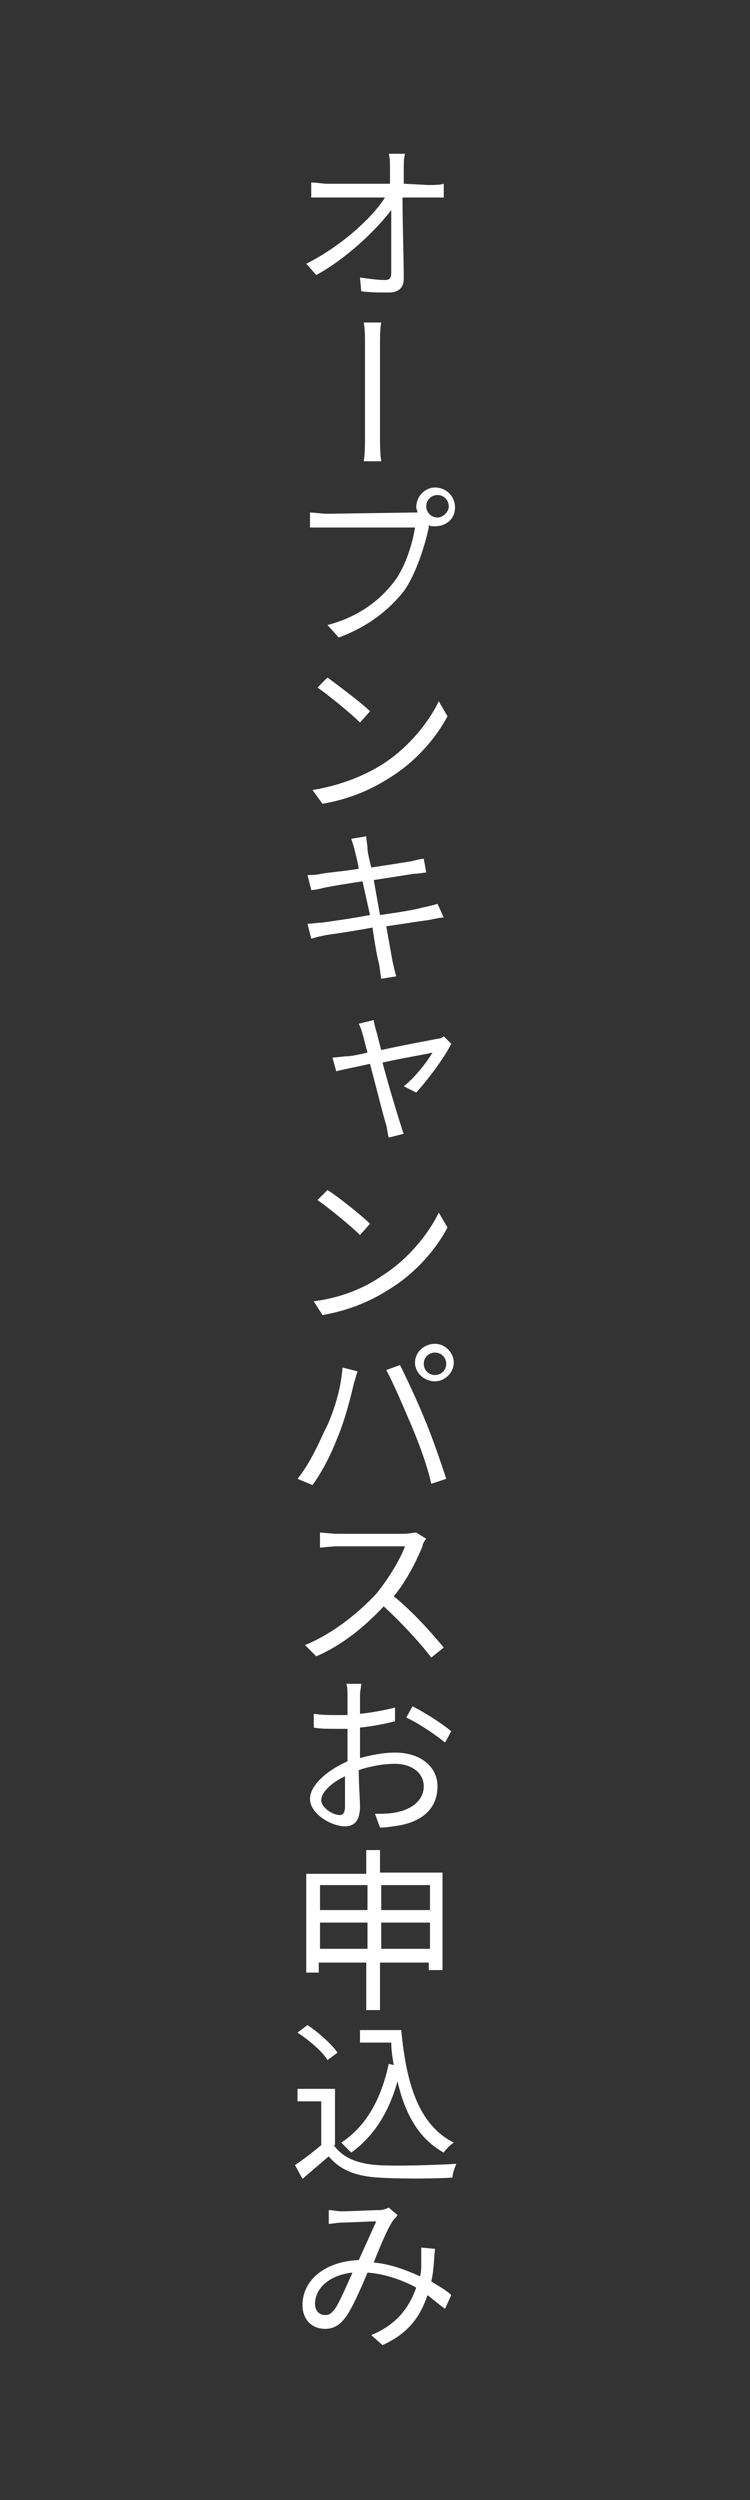 <?xml version="1.0" encoding="utf-8"?>
<!-- Generator: Adobe Illustrator 25.0.1, SVG Export Plug-In . SVG Version: 6.00 Build 0)  -->
<svg version="1.1" id="レイヤー_1" xmlns="http://www.w3.org/2000/svg" xmlns:xlink="http://www.w3.org/1999/xlink" x="0px"
	 y="0px" viewBox="0 0 60 200" style="enable-background:new 0 0 60 200;" xml:space="preserve">
<rect x="0" y="0" width="60" height="200" fill="#333333" stroke="none"/>
<style type="text/css">
	.st0{opacity:0;}
	.st1{fill:#C6999E;}
	.st2{fill:#FFFFFF;}
</style>
<g>
	<g class="st0">
		<rect class="st1" width="60" height="200"/>
	</g>
	<g>
		<path class="st2" d="M34.3,14.8c0.4,0,0.9,0,1.2-0.1v1.1c-0.3,0-0.8,0-1.1,0h-2.2c0,2.1,0.1,4.8,0.1,6.5c0,0.7-0.4,1.1-1.2,1.1
			c-0.7,0-1.5,0-2.2-0.1l-0.1-1.1c0.7,0.1,1.4,0.2,2,0.2c0.4,0,0.5-0.2,0.5-0.6c0-1.1,0-3.2,0-5c-1.2,1.6-3.6,3.9-6,5.2l-0.8-0.9
			c2.8-1.4,5.3-3.7,6.3-5.3h-4.6c-0.5,0-0.9,0-1.3,0v-1.2c0.4,0,0.9,0.1,1.3,0.1h5c0-0.5,0-1,0-1.3s0-0.8-0.1-1.1h1.3
			c-0.1,0.4-0.1,0.8-0.1,1.1v1.3L34.3,14.8L34.3,14.8z"/>
		<path class="st2" d="M29.2,27.4c0-0.4,0-1.1-0.1-1.6h1.4c-0.1,0.5-0.1,1.2-0.1,1.5V35c0,0.4,0,1.3,0.1,1.9h-1.4
			c0.1-0.6,0.1-1.4,0.1-1.9V27.4z"/>
		<path class="st2" d="M33,41c0.1,0,0.3,0,0.4,0c0-0.1-0.1-0.3-0.1-0.4c0-0.9,0.7-1.6,1.5-1.6c0.9,0,1.6,0.7,1.6,1.6
			c0,0.9-0.7,1.5-1.6,1.5c-0.2,0-0.4,0-0.5-0.1v0.2c-0.3,1.4-1,3.7-2,5.1c-1.2,1.5-2.8,2.8-5.2,3.7l-0.9-1c2.3-0.6,4-1.8,5.2-3.3
			c1-1.2,1.6-3.2,1.8-4.5h-7c-0.5,0-1,0-1.4,0V41c0.4,0,0.9,0.1,1.4,0.1L33,41L33,41z M35.9,40.5c0-0.5-0.4-0.9-0.9-0.9
			s-0.9,0.4-0.9,0.9s0.4,0.9,0.9,0.9C35.4,41.4,35.9,41,35.9,40.5z"/>
		<path class="st2" d="M30.5,61.2c2.1-1.3,3.8-3.4,4.6-5.1l0.7,1.2c-0.9,1.7-2.5,3.6-4.6,4.9c-1.4,0.9-3.1,1.7-5.4,2.1L25,63.2
			C27.4,62.8,29.2,62,30.5,61.2z M29.6,56.9l-0.8,0.9c-0.7-0.7-2.4-2.1-3.4-2.8l0.8-0.8C27,54.8,28.9,56.2,29.6,56.9z"/>
		<path class="st2" d="M35.5,73.4c-0.3,0-0.7,0.1-1.2,0.2c-0.8,0.1-2,0.3-3.4,0.5l0.5,2.8c0.1,0.4,0.2,0.9,0.3,1.2l-1.2,0.2
			c-0.1-0.5-0.1-0.9-0.2-1.3c-0.1-0.3-0.3-1.4-0.5-2.8c-1.6,0.3-3,0.5-3.7,0.6c-0.5,0.1-0.9,0.2-1.2,0.3l-0.3-1.2
			c0.3,0,0.9-0.1,1.2-0.1c0.7-0.1,2.2-0.3,3.8-0.6L29,70.5c-1.3,0.2-2.5,0.4-3,0.5c-0.4,0.1-0.8,0.2-1.1,0.2L24.6,70
			c0.3,0,0.7,0,1.1-0.1c0.5-0.1,1.8-0.2,3-0.4c-0.1-0.7-0.3-1.3-0.3-1.4c-0.1-0.4-0.2-0.7-0.3-1l1.2-0.2c0,0.3,0.1,0.7,0.1,1
			c0,0.2,0.1,0.7,0.3,1.5c1.3-0.2,2.6-0.4,3.2-0.5c0.4-0.1,0.8-0.2,1-0.2l0.2,1.1c-0.2,0-0.6,0.1-1,0.1c-0.6,0.1-1.9,0.3-3.2,0.5
			l0.5,2.8c1.4-0.2,2.7-0.4,3.4-0.6c0.5-0.1,0.9-0.2,1.2-0.3L35.5,73.4z"/>
		<path class="st2" d="M36.1,83.5c-0.6,1.2-1.9,2.9-2.8,3.9l-1-0.5c0.9-0.7,1.9-2,2.3-2.7c-0.3,0.1-2.2,0.4-4,0.8
			c0.5,1.9,1.2,4.2,1.4,4.8c0.1,0.3,0.2,0.7,0.3,0.9L31.1,91c-0.1-0.3-0.1-0.6-0.2-1c-0.2-0.6-0.8-3-1.3-4.9
			c-1.3,0.3-2.4,0.5-2.7,0.6l-0.3-1.1c0.4,0,0.8-0.1,1.2-0.1c0.2,0,0.8-0.1,1.6-0.3c-0.2-0.7-0.3-1.2-0.4-1.5
			c-0.1-0.4-0.2-0.6-0.3-0.8l1.2-0.3c0,0.2,0.1,0.5,0.2,0.9c0.1,0.3,0.2,0.8,0.4,1.5c1.8-0.4,4-0.8,4.5-0.9c0.2,0,0.4-0.1,0.5-0.2
			L36.1,83.5z"/>
		<path class="st2" d="M30.5,102.1c2.1-1.3,3.8-3.4,4.6-5.1l0.7,1.2c-0.9,1.7-2.5,3.6-4.6,4.9c-1.4,0.9-3.1,1.7-5.4,2.1l-0.7-1.1
			C27.4,103.8,29.2,103,30.5,102.1z M29.6,97.9l-0.8,0.9c-0.7-0.7-2.4-2.1-3.4-2.8l0.8-0.8C27,95.7,28.9,97.2,29.6,97.9z"/>
		<path class="st2" d="M27.4,109.4l1.2,0.3c-0.1,0.3-0.2,0.7-0.3,1c-0.2,0.9-0.7,2.9-1.3,4.3c-0.5,1.3-1.2,2.7-2,3.8l-1.2-0.5
			c0.9-1.1,1.6-2.6,2.1-3.7C26.7,113.1,27.3,111,27.4,109.4z M30.9,109.6l1.1-0.4c0.5,1,1.4,2.9,2,4.4c0.6,1.4,1.3,3.5,1.7,4.7
			l-1.2,0.4c-0.3-1.4-1-3.3-1.6-4.7C32.3,112.6,31.5,110.7,30.9,109.6z M34.8,107.5c0.8,0,1.5,0.7,1.5,1.5s-0.7,1.5-1.5,1.5
			c-0.9,0-1.6-0.7-1.6-1.5S33.9,107.5,34.8,107.5z M34.8,110c0.5,0,0.9-0.4,0.9-0.9s-0.4-0.9-0.9-0.9s-0.9,0.4-0.9,0.9
			C33.9,109.6,34.3,110,34.8,110z"/>
		<path class="st2" d="M34.1,123.1c-0.1,0.1-0.3,0.4-0.3,0.6c-0.5,1.2-1.3,2.8-2.3,4c1.5,1.2,3.1,3,4,4.1l-1,0.8
			c-0.9-1.2-2.4-2.8-3.8-4.1c-1.5,1.6-3.3,3.1-5.4,4l-0.9-0.9c2.2-0.9,4.2-2.5,5.7-4.1c0.9-1.1,1.9-2.7,2.3-3.8H27
			c-0.5,0-1.2,0.1-1.4,0.1v-1.2c0.2,0,1,0.1,1.4,0.1h5.3c0.4,0,0.8-0.1,1-0.1L34.1,123.1z"/>
		<path class="st2" d="M28.6,140.7c1-0.3,2.1-0.5,3-0.5c2,0,3.4,1.1,3.4,2.7c0,1.6-1,2.7-2.9,3.1c-0.6,0.1-1.2,0.2-1.7,0.2l-0.4-1.1
			c0.5,0,1.1,0,1.6-0.1c1.2-0.2,2.3-0.9,2.3-2.1c0-1.1-1-1.8-2.3-1.8c-1,0-2,0.2-2.9,0.5c0,1.2,0.1,2.4,0.1,2.9
			c0,1.2-0.5,1.6-1.2,1.6c-1.1,0-2.8-1-2.8-2.2c0-1.1,1.4-2.3,3-3v-0.8c0-0.5,0-1.2,0-1.8c-0.4,0-0.7,0-1,0c-0.6,0-1.2,0-1.7-0.1
			v-1.1c0.7,0.1,1.2,0.1,1.7,0.1c0.3,0,0.7,0,1,0c0-0.7,0-1.3,0-1.6s0-0.7-0.1-0.9h1.2c0,0.2-0.1,0.6-0.1,0.9c0,0.3,0,0.9,0,1.5
			c1-0.1,2-0.3,2.8-0.5v1.1c-0.8,0.2-1.8,0.4-2.8,0.5c0,0.6,0,1.3,0,1.8v0.7L28.6,140.7L28.6,140.7z M27.6,144.5c0-0.5,0-1.4,0-2.4
			c-1.1,0.5-1.9,1.3-1.9,1.9c0,0.6,0.9,1.2,1.5,1.2C27.5,145.2,27.6,144.9,27.6,144.5z M33,136.5c1,0.5,2.4,1.4,3.1,2l-0.5,0.9
			c-0.7-0.6-2.2-1.6-3.1-2L33,136.5z"/>
		<path class="st2" d="M35.4,149.8v7.8h-1.1V157h-3.9v3.8h-1.1V157h-3.8v0.8h-1v-7.9h4.8V148h1.1v1.8H35.4z M25.6,150.8v2h3.8v-2
			H25.6z M29.4,155.9v-2.1h-3.8v2.1H29.4z M30.5,150.8v2h3.9v-2H30.5z M34.4,155.9v-2.1h-3.9v2.1H34.4z"/>
		<path class="st2" d="M26.7,171.6c0.7,1,1.9,1.5,3.5,1.6c1.5,0.1,4.6,0,6.3-0.1c-0.1,0.3-0.3,0.7-0.3,1.1c-1.5,0.1-4.4,0.1-5.9,0
			c-1.8-0.1-3.1-0.6-4-1.7c-0.7,0.6-1.4,1.2-2.1,1.8l-0.6-1.1c0.6-0.4,1.4-1,2.1-1.6v-3.5h-1.9v-1h3v4.5H26.7z M26.2,164.8
			c-0.4-0.7-1.5-1.6-2.4-2.2l0.8-0.6c0.9,0.6,1.9,1.5,2.4,2.2L26.2,164.8z M32.1,162.4c0.4,4.3,1.4,7.6,4.2,9
			c-0.3,0.2-0.6,0.5-0.8,0.8c-2-1.1-3.1-3.1-3.7-5.7c-0.7,2.5-1.9,4.4-3.7,5.7c-0.2-0.2-0.6-0.6-0.8-0.8c2-1.3,3.2-3.5,3.8-6.3
			l0.4,0.1c-0.1-0.6-0.2-1.2-0.2-1.8h-2.5v-1H32.1z"/>
		<path class="st2" d="M35.6,184.7c-0.4-0.3-0.9-0.7-1.4-1.1c-0.6,1.8-1.6,3.1-3.6,4l-0.9-0.8c2.2-0.9,3.1-2.4,3.6-3.8
			c-1.1-0.6-2.5-1.1-3.9-1.2c-0.5,1.2-1.2,2.8-1.7,3.5s-1,1-1.7,1c-1,0-1.8-0.7-1.8-1.9c0-2,1.8-3.5,4.5-3.6c0.5-1.1,1-2.2,1.4-3.1
			c-0.5,0-2.2,0.1-2.8,0.1c-0.3,0-0.7,0.1-1,0.1v-1.1c0.3,0,0.7,0.1,1,0.1c0.7,0,2.5-0.1,3.1-0.1c0.2,0,0.5-0.1,0.7-0.2l0.7,0.6
			c-0.1,0.2-0.3,0.3-0.4,0.5c-0.4,0.6-1,2-1.5,3.3c1.3,0.1,2.6,0.6,3.7,1.1c0.1-0.3,0.1-0.7,0.1-1c0-0.4,0-0.8,0-1.3l1.1,0.1
			c-0.1,1-0.1,1.8-0.3,2.6c0.6,0.4,1.2,0.7,1.6,1.1L35.6,184.7z M28.2,181.8c-1.9,0.2-3,1.3-3,2.5c0,0.6,0.4,0.9,0.8,0.9
			c0.3,0,0.5-0.1,0.8-0.5C27.2,184.1,27.7,182.9,28.2,181.8z"/>
	</g>
</g>
</svg>
